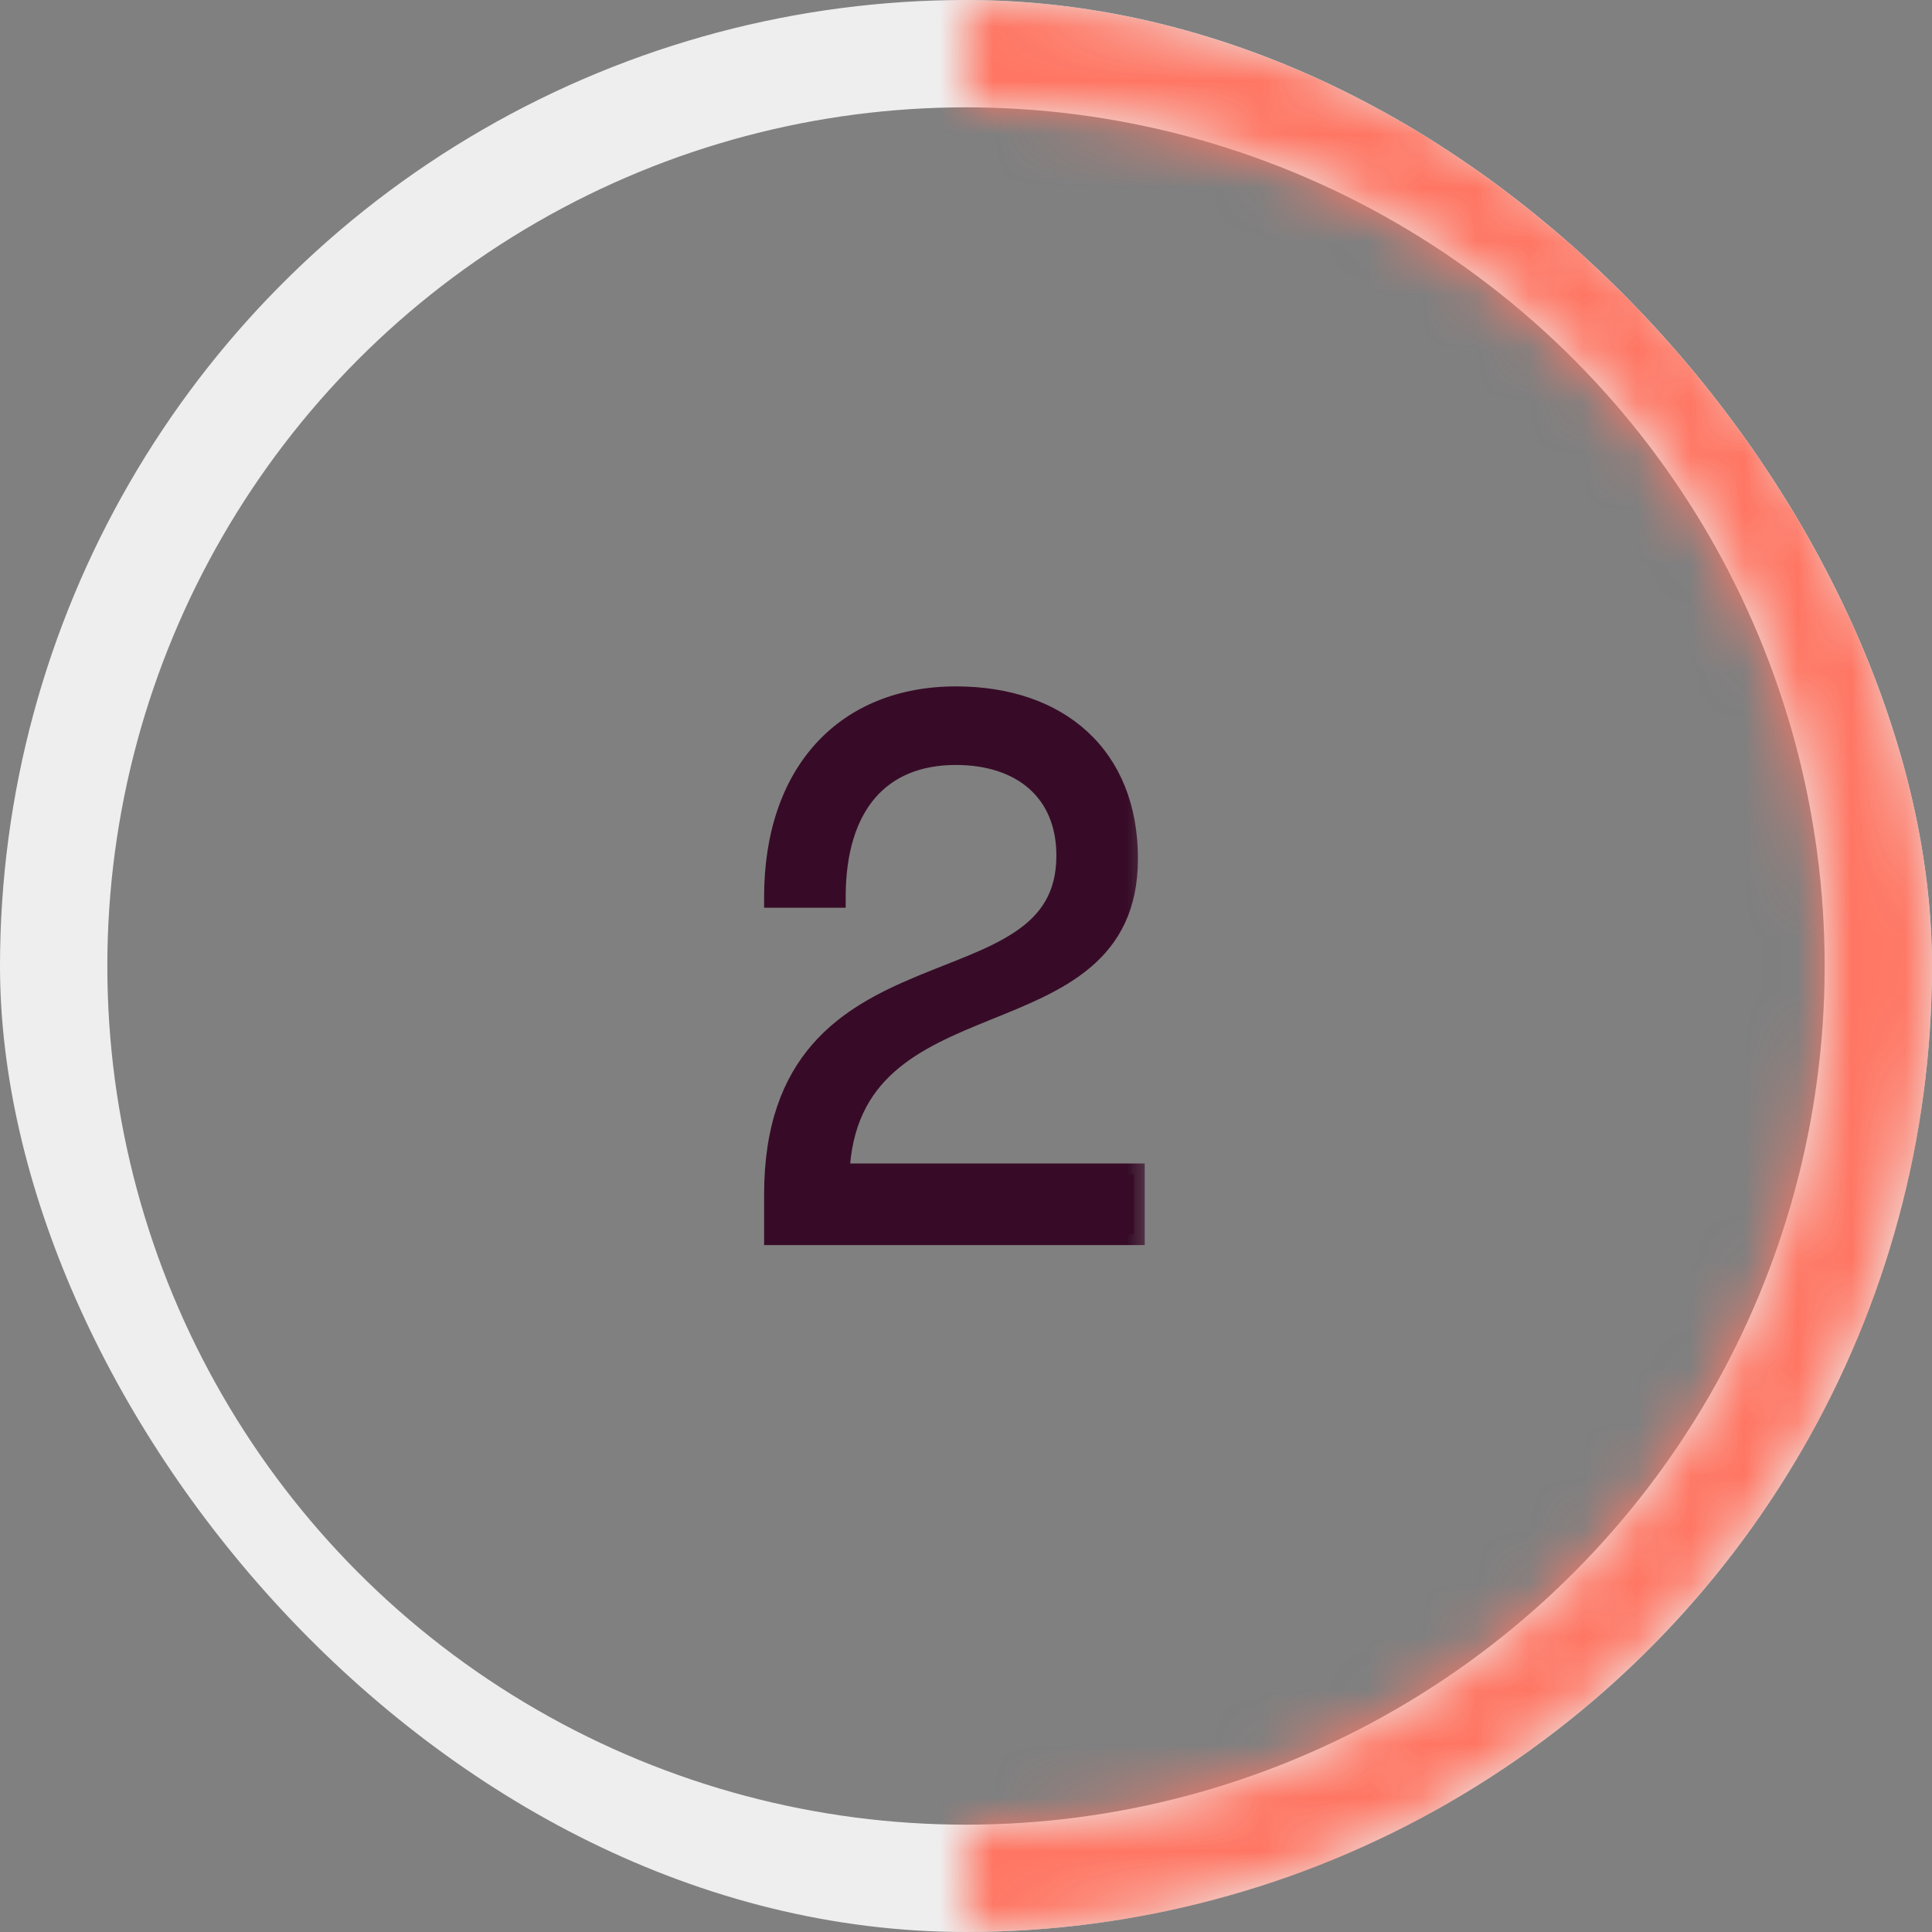<?xml version="1.0" encoding="UTF-8"?> <svg xmlns="http://www.w3.org/2000/svg" width="36" height="36" viewBox="0 0 36 36" fill="none"><rect x="0" y="0" width="36" height="36" fill="#808080" stroke="none"/><g clip-path="url(#clip0_1477_5356)"><mask id="path-2-outside-1_1477_5356" maskUnits="userSpaceOnUse" x="13.5" y="12" width="8" height="12" fill="black"><rect fill="white" x="13.5" y="12" width="8" height="12"></rect><path d="M17.812 12.99C19.73 12.99 21.004 14.096 21.004 16C21.004 19.57 15.782 17.988 15.628 21.88H21.13V23H14.438V22.258C14.438 17.246 19.884 19.024 19.884 15.944C19.884 14.74 19.044 14.054 17.812 14.054C16.398 14.054 15.558 14.992 15.558 16.714H14.438C14.438 14.39 15.768 12.99 17.812 12.99Z"></path></mask><path d="M17.812 12.99C19.73 12.99 21.004 14.096 21.004 16C21.004 19.57 15.782 17.988 15.628 21.88H21.13V23H14.438V22.258C14.438 17.246 19.884 19.024 19.884 15.944C19.884 14.74 19.044 14.054 17.812 14.054C16.398 14.054 15.558 14.992 15.558 16.714H14.438C14.438 14.39 15.768 12.99 17.812 12.99Z" fill="#370B27"></path><path d="M15.628 21.88L15.428 21.872L15.42 22.08H15.628V21.88ZM21.13 21.88H21.33V21.68H21.13V21.88ZM21.13 23V23.2H21.33V23H21.13ZM14.438 23H14.238V23.2H14.438V23ZM15.558 16.714V16.914H15.758V16.714H15.558ZM14.438 16.714H14.238V16.914H14.438V16.714ZM17.812 12.99V13.19C18.733 13.19 19.479 13.455 19.992 13.928C20.503 14.399 20.804 15.095 20.804 16H21.004H21.204C21.204 15.001 20.869 14.192 20.263 13.634C19.659 13.078 18.809 12.79 17.812 12.79V12.99ZM21.004 16H20.804C20.804 16.833 20.504 17.348 20.057 17.725C19.594 18.114 18.971 18.361 18.299 18.634C17.641 18.901 16.941 19.191 16.4 19.672C15.848 20.163 15.469 20.846 15.428 21.872L15.628 21.88L15.828 21.888C15.864 20.968 16.196 20.389 16.666 19.971C17.147 19.543 17.782 19.275 18.449 19.005C19.102 18.74 19.793 18.47 20.314 18.03C20.851 17.578 21.204 16.952 21.204 16H21.004ZM15.628 21.88V22.08H21.13V21.88V21.68H15.628V21.88ZM21.13 21.88H20.93V23H21.13H21.33V21.88H21.13ZM21.13 23V22.8H14.438V23V23.2H21.13V23ZM14.438 23H14.638V22.258H14.438H14.238V23H14.438ZM14.438 22.258H14.638C14.638 21.044 14.966 20.265 15.44 19.721C15.919 19.172 16.563 18.842 17.238 18.561C17.896 18.287 18.612 18.05 19.145 17.691C19.418 17.507 19.655 17.283 19.823 16.995C19.992 16.705 20.084 16.36 20.084 15.944H19.884H19.684C19.684 16.298 19.606 16.572 19.477 16.793C19.347 17.017 19.159 17.199 18.921 17.359C18.433 17.689 17.788 17.899 17.084 18.192C16.398 18.478 15.68 18.836 15.138 19.459C14.591 20.088 14.238 20.966 14.238 22.258H14.438ZM19.884 15.944H20.084C20.084 15.293 19.855 14.763 19.442 14.398C19.033 14.036 18.464 13.854 17.812 13.854V14.054V14.254C18.392 14.254 18.859 14.415 19.177 14.697C19.493 14.976 19.684 15.391 19.684 15.944H19.884ZM17.812 14.054V13.854C17.058 13.854 16.435 14.106 16.003 14.608C15.575 15.105 15.358 15.823 15.358 16.714H15.558H15.758C15.758 15.883 15.961 15.271 16.306 14.869C16.648 14.471 17.152 14.254 17.812 14.254V14.054ZM15.558 16.714V16.514H14.438V16.714V16.914H15.558V16.714ZM14.438 16.714H14.638C14.638 15.589 14.959 14.711 15.506 14.116C16.051 13.522 16.838 13.19 17.812 13.19V12.99V12.79C16.742 12.79 15.842 13.158 15.211 13.845C14.582 14.531 14.238 15.514 14.238 16.714H14.438Z" fill="#370B27" mask="url(#path-2-outside-1_1477_5356)"></path><circle cx="18" cy="18" r="17" stroke="#EEEEEE" stroke-width="2"></circle><mask id="path-5-inside-2_1477_5356" fill="white"><path d="M18 -7.86805e-07C20.364 -8.9013e-07 22.704 0.466 24.888 1.37C27.072 2.275 29.056 3.601 30.728 5.272C32.399 6.944 33.725 8.928 34.63 11.112C35.534 13.296 36 15.636 36 18C36 20.364 35.534 22.704 34.63 24.888C33.725 27.072 32.399 29.056 30.728 30.728C29.056 32.399 27.072 33.725 24.888 34.63C22.704 35.534 20.364 36 18 36L18 34.02C20.104 34.02 22.187 33.606 24.131 32.8C26.074 31.995 27.84 30.815 29.328 29.328C30.815 27.84 31.995 26.074 32.8 24.131C33.606 22.187 34.02 20.104 34.02 18C34.02 15.896 33.606 13.813 32.8 11.869C31.995 9.926 30.815 8.16 29.328 6.672C27.84 5.185 26.074 4.005 24.131 3.199C22.187 2.394 20.104 1.98 18 1.98L18 -7.86805e-07Z"></path></mask><path d="M18 -7.86805e-07C20.364 -8.9013e-07 22.704 0.466 24.888 1.37C27.072 2.275 29.056 3.601 30.728 5.272C32.399 6.944 33.725 8.928 34.63 11.112C35.534 13.296 36 15.636 36 18C36 20.364 35.534 22.704 34.63 24.888C33.725 27.072 32.399 29.056 30.728 30.728C29.056 32.399 27.072 33.725 24.888 34.63C22.704 35.534 20.364 36 18 36L18 34.02C20.104 34.02 22.187 33.606 24.131 32.8C26.074 31.995 27.84 30.815 29.328 29.328C30.815 27.84 31.995 26.074 32.8 24.131C33.606 22.187 34.02 20.104 34.02 18C34.02 15.896 33.606 13.813 32.8 11.869C31.995 9.926 30.815 8.16 29.328 6.672C27.84 5.185 26.074 4.005 24.131 3.199C22.187 2.394 20.104 1.98 18 1.98L18 -7.86805e-07Z" stroke="#FF7663" stroke-width="4" mask="url(#path-5-inside-2_1477_5356)"></path></g><defs><clipPath id="clip0_1477_5356"><rect width="36" height="36" rx="18" fill="white"></rect></clipPath></defs></svg> 